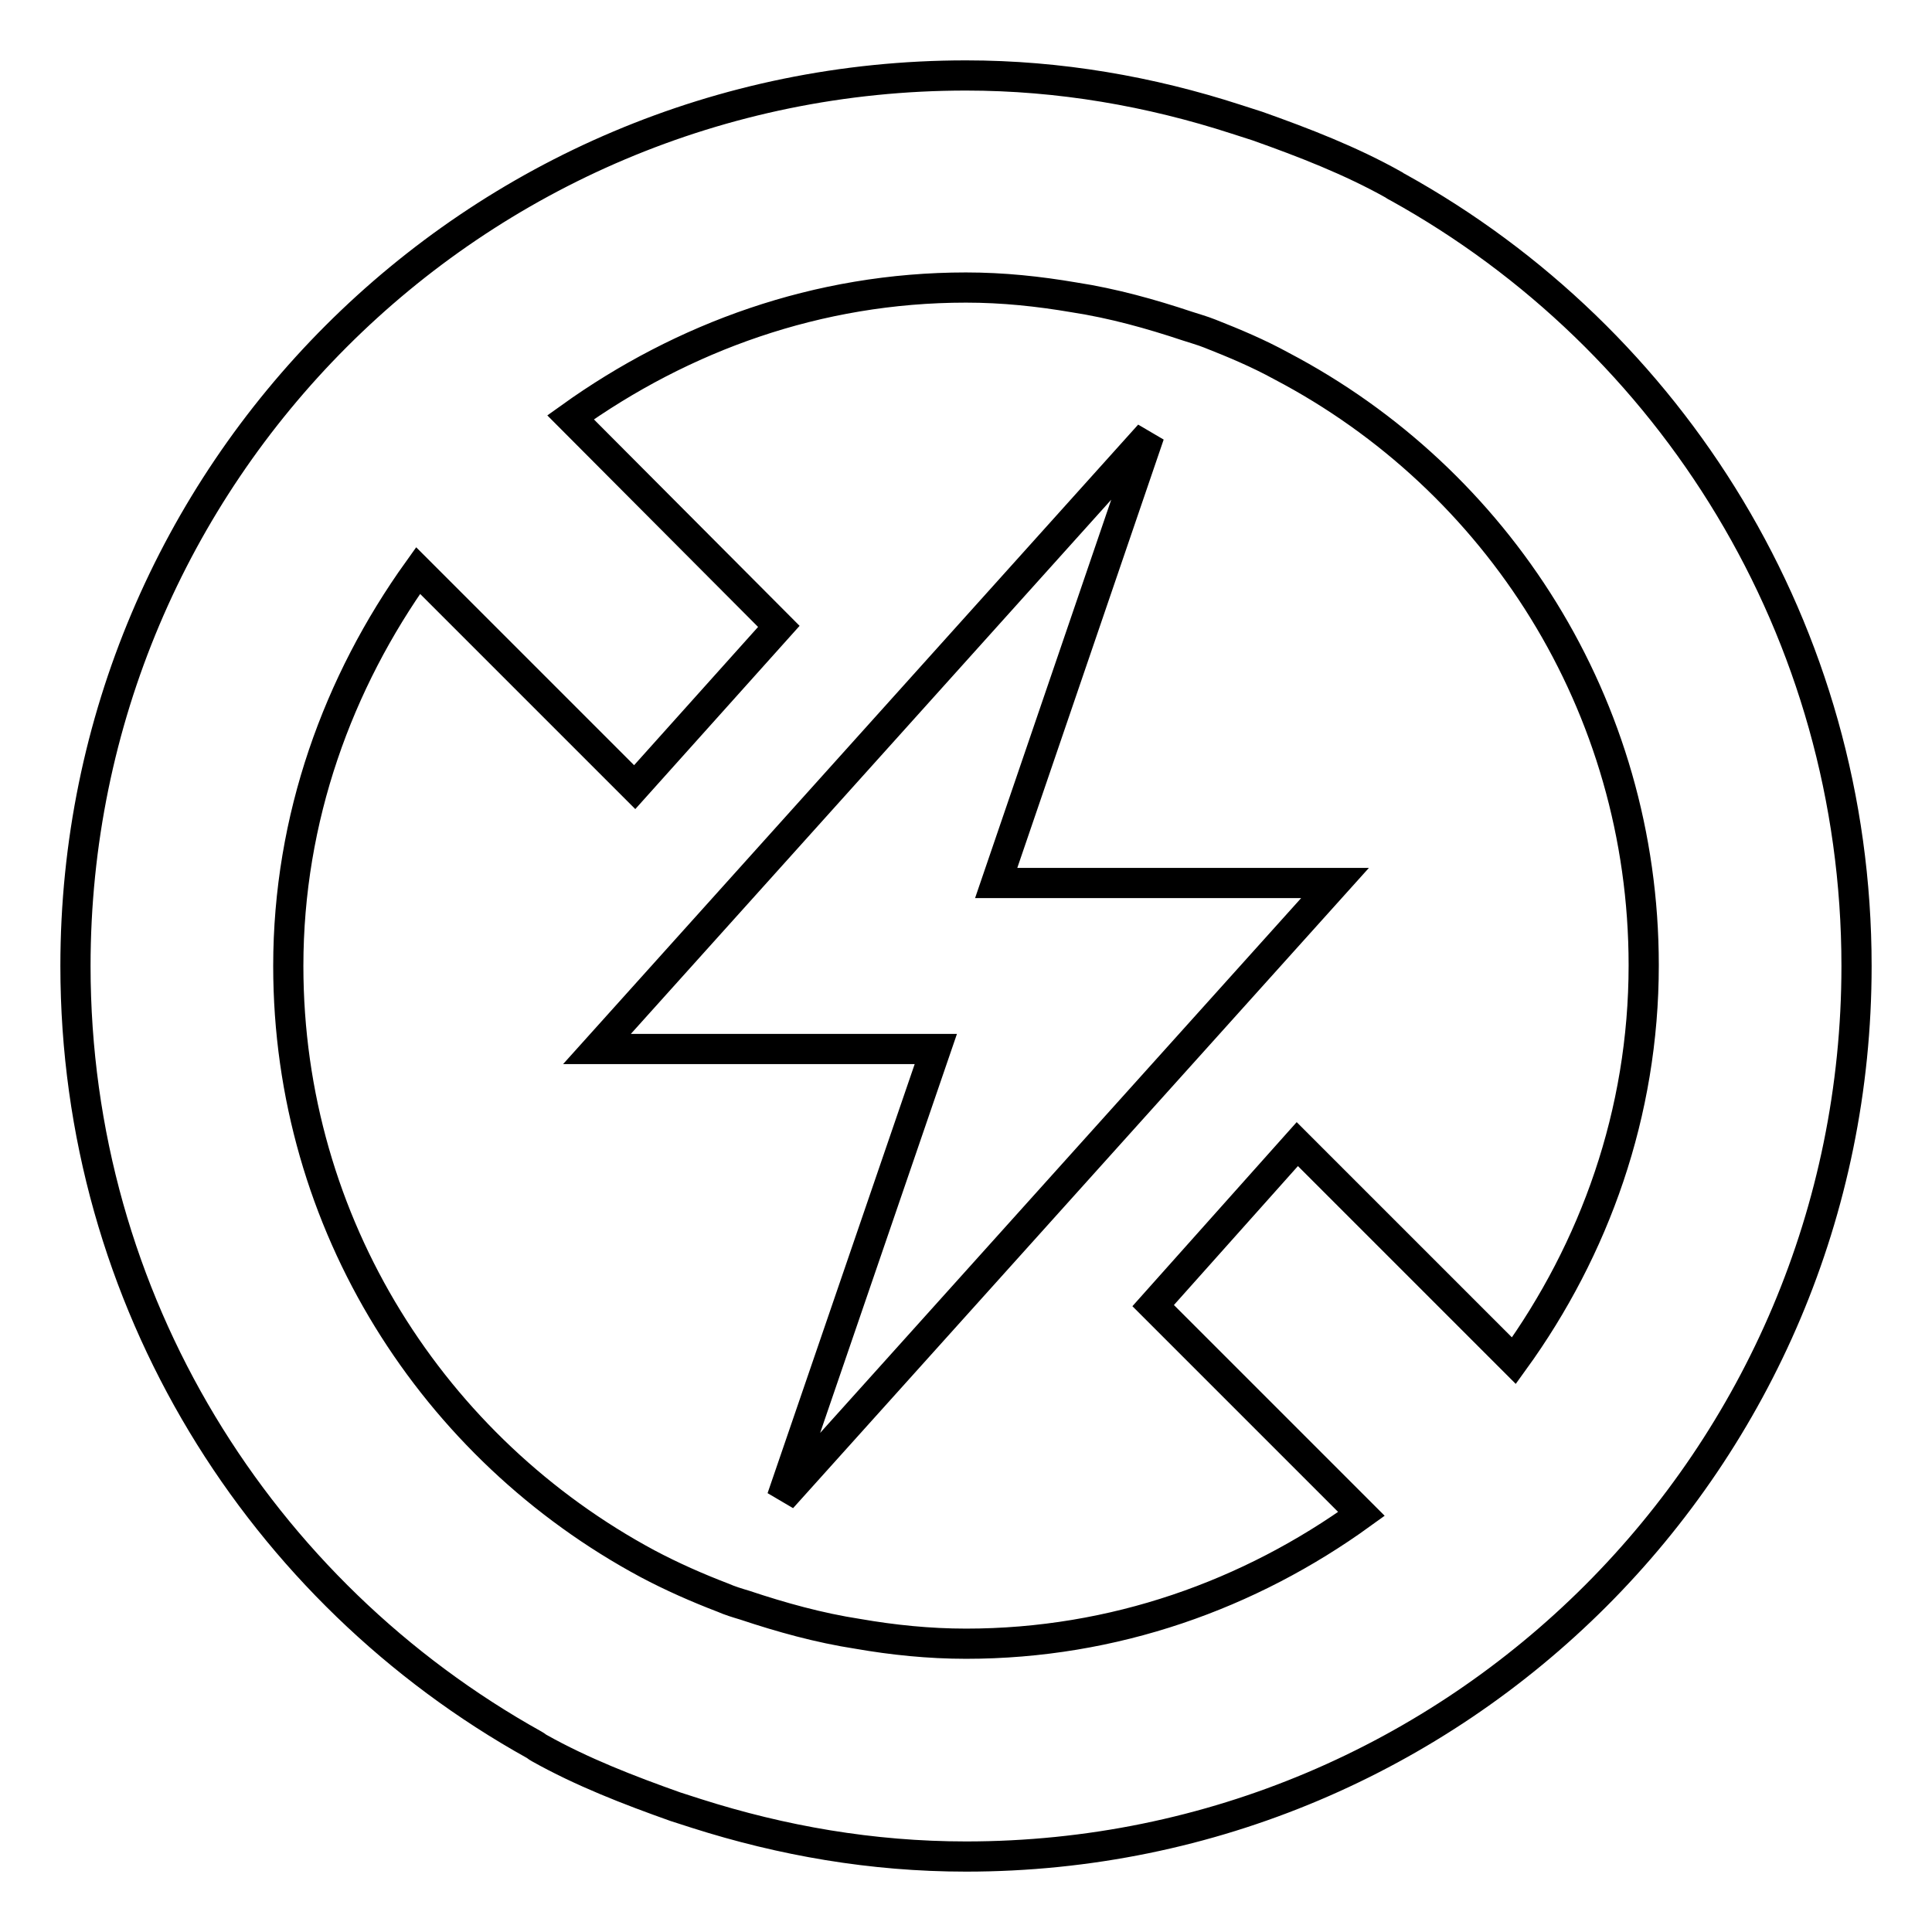 <?xml version="1.0" encoding="utf-8"?>
<!-- Svg Vector Icons : http://www.onlinewebfonts.com/icon -->
<!DOCTYPE svg PUBLIC "-//W3C//DTD SVG 1.1//EN" "http://www.w3.org/Graphics/SVG/1.1/DTD/svg11.dtd">
<svg version="1.1" xmlns="http://www.w3.org/2000/svg" xmlns:xlink="http://www.w3.org/1999/xlink" x="0px" y="0px" viewBox="0 0 256 256" enable-background="new 0 0 256 256" xml:space="preserve">
<g> <path stroke-width="4" fill-opacity="0" stroke="#000000"  d="M70.8,231.2c0.2,0.1,0.4,0.3,0.6,0.4c5.7,3.2,11.9,5.6,18.1,7.8c0.9,0.3,1.9,0.6,2.8,0.9 c11.3,3.6,23.2,5.7,35.7,5.7c65.2,0,118-52.8,118-118c0-44.4-24.5-83.1-60.8-103.2c-0.2-0.1-0.4-0.2-0.5-0.3 c-5.7-3.2-11.9-5.6-18.1-7.8c-0.9-0.3-1.9-0.6-2.8-0.9C152.4,12.1,140.4,10,128,10C62.8,10,10,62.8,10,128 C10,172.4,34.5,211,70.8,231.2z M55.4,75.6l28.7,28.7l19.1-21.3L75.6,55.3c14.8-10.6,32.7-17.2,52.4-17.2c4.9,0,9.6,0.5,14.3,1.3 c5.2,0.8,10.2,2.2,15,3.8c0.9,0.3,2,0.6,3,1c3.3,1.3,6.4,2.6,9.5,4.3c28.6,15,48,44.9,48,79.4c0,19.6-6.5,37.6-17.2,52.4 l-28.7-28.7L152.8,173l27.6,27.6c-14.8,10.7-32.8,17.2-52.4,17.2c-4.9,0-9.7-0.5-14.3-1.3c-5.2-0.8-10.2-2.2-15-3.8 c-1-0.3-2-0.6-2.9-1c-3.4-1.3-6.8-2.8-10-4.5C57.5,192,38.2,162.3,38.2,128C38.2,108.4,44.8,90.4,55.4,75.6z M103.6,198.5 l73.3-81.5H132l20.3-59.4L79.1,139H124L103.6,198.5z"/></g>
</svg>